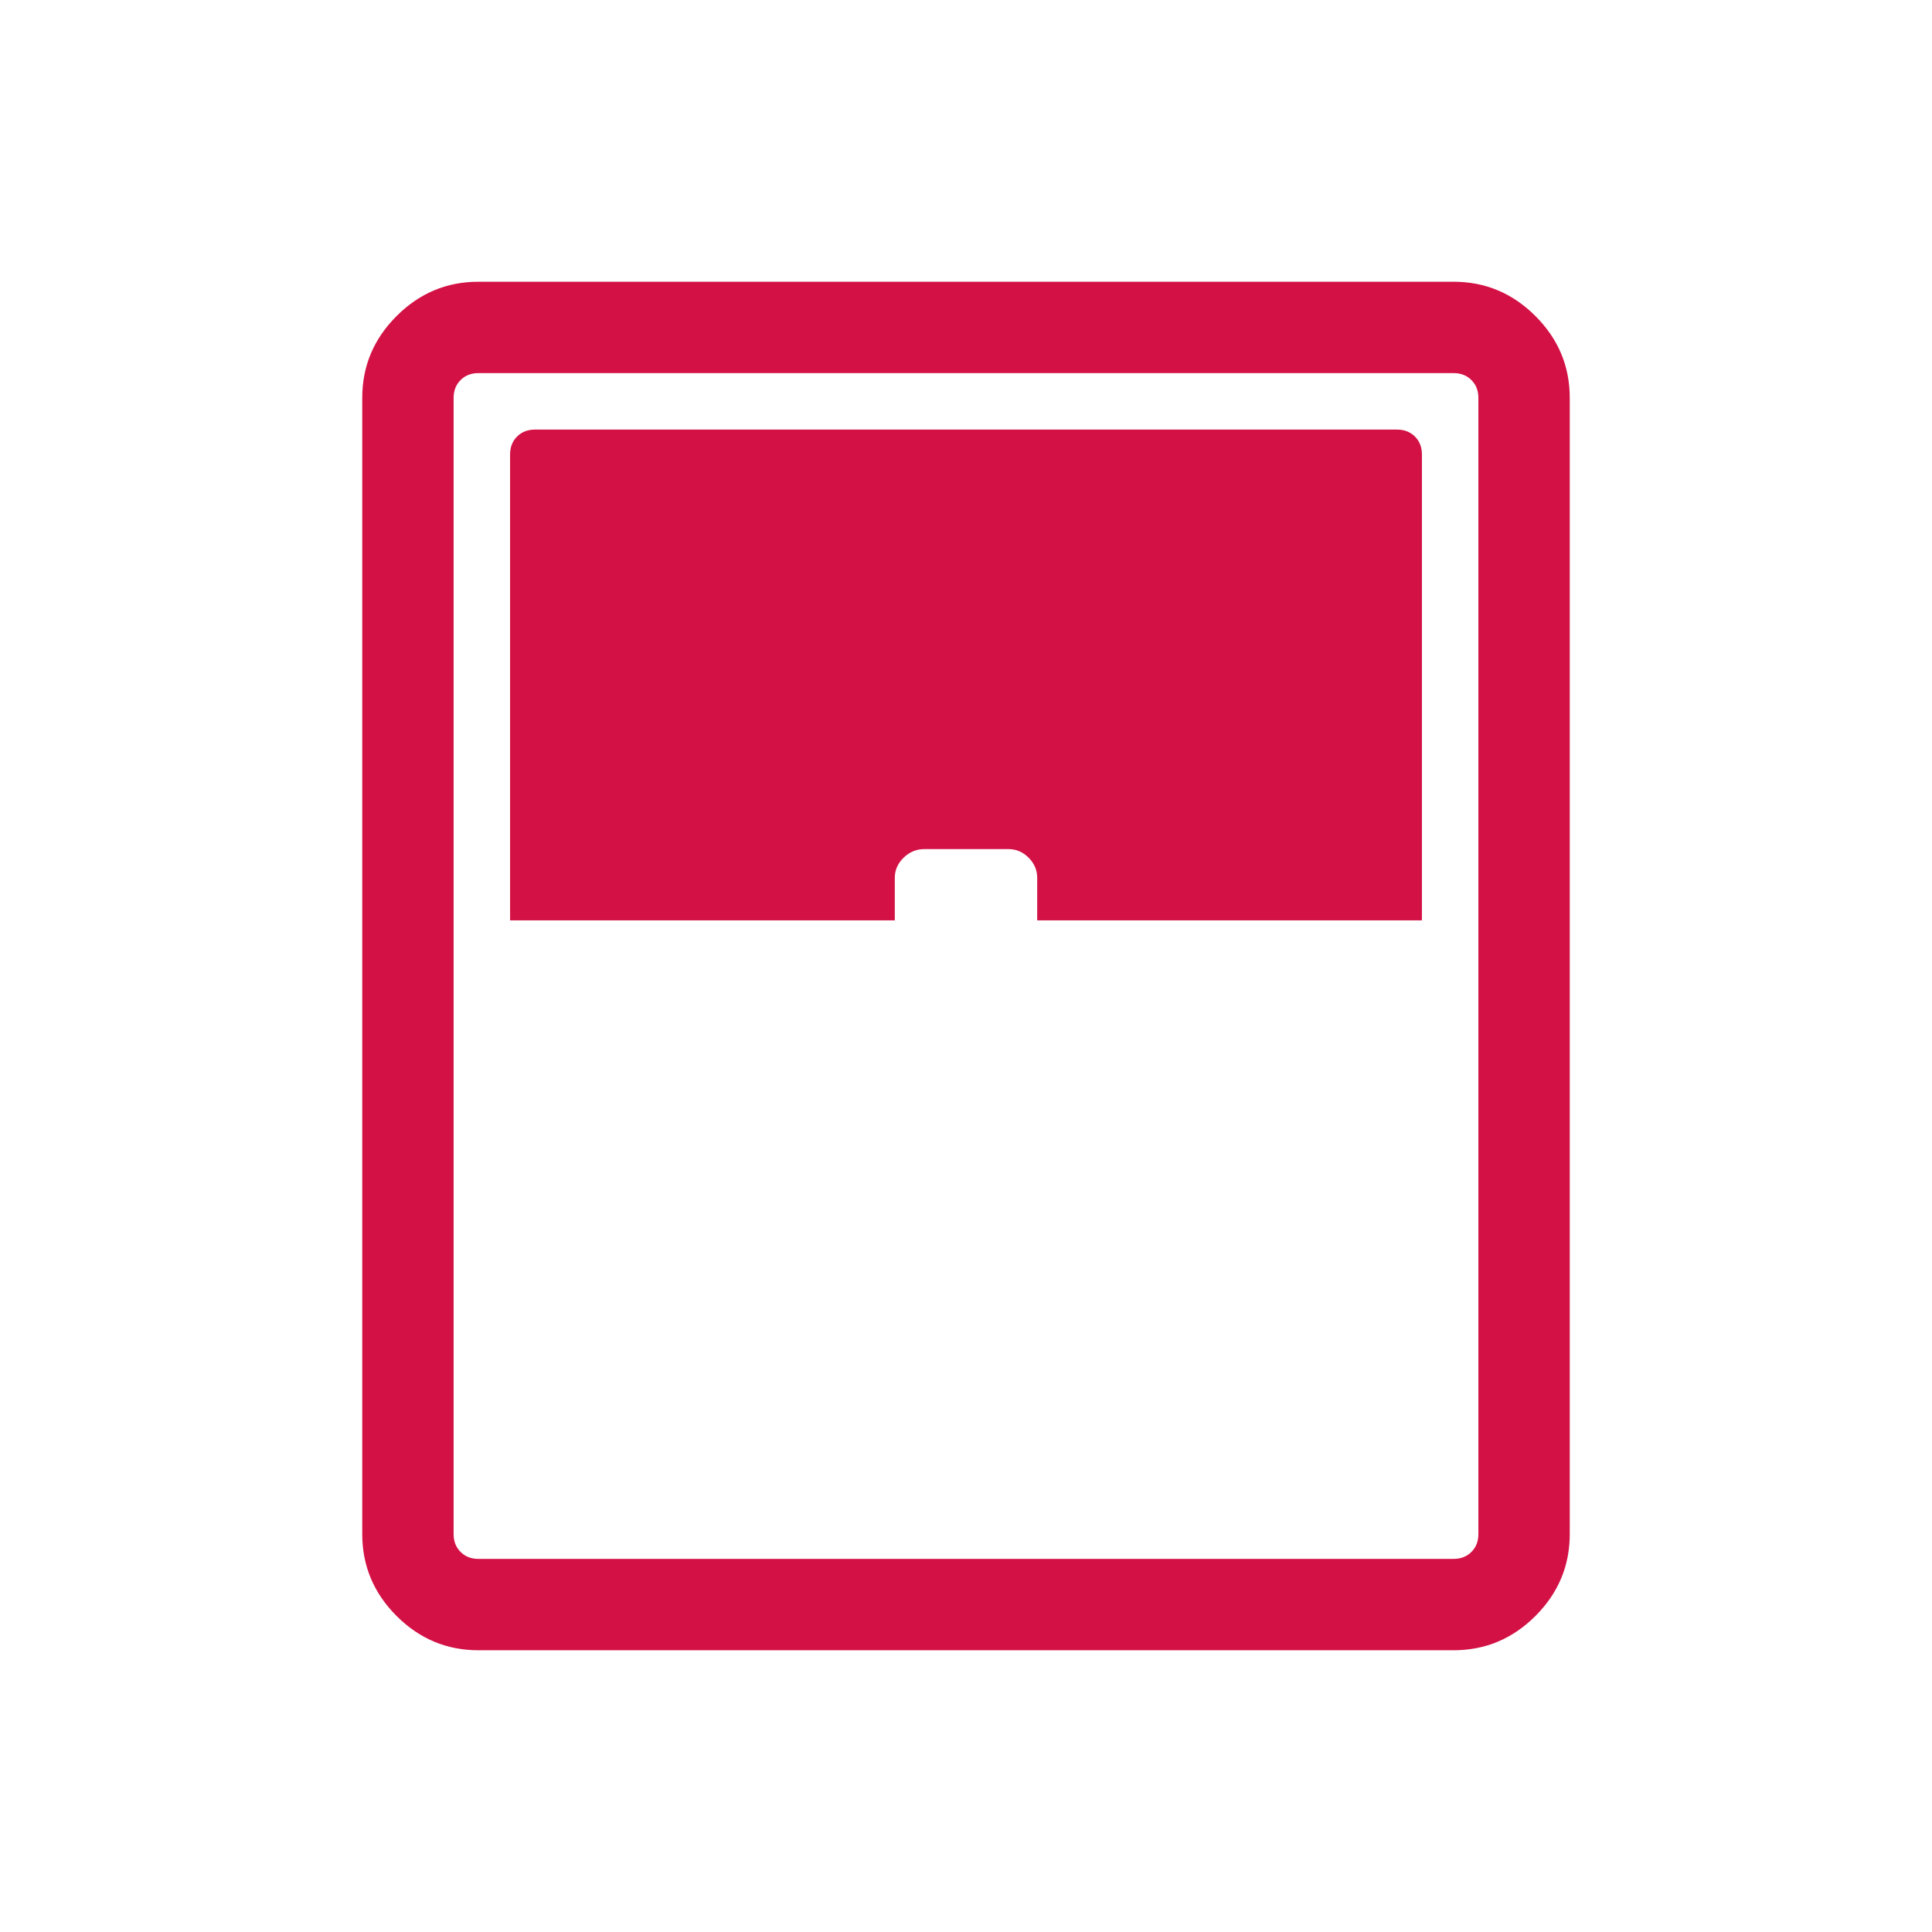 <?xml version="1.0" encoding="UTF-8"?>
<svg xmlns="http://www.w3.org/2000/svg" width="48" height="48" viewBox="0 0 48 48" fill="none">
  <mask id="mask0_1209_659" style="mask-type:alpha" maskUnits="userSpaceOnUse" x="0" y="0" width="48" height="48">
    <rect width="48" height="48" fill="#D9D9D9"></rect>
  </mask>
  <g mask="url(#mask0_1209_659)">
    <path d="M11.884 41C11.098 41 10.421 40.716 9.852 40.148C9.284 39.579 9 38.902 9 38.115V9.884C9 9.098 9.284 8.421 9.852 7.853C10.421 7.284 11.098 7 11.884 7H36.115C36.902 7 37.579 7.284 38.148 7.853C38.716 8.421 39 9.098 39 9.884V38.115C39 38.902 38.716 39.579 38.148 40.148C37.579 40.716 36.902 41 36.115 41H11.884ZM12.673 22.866H22.231V21.808C22.231 21.618 22.304 21.452 22.45 21.309C22.596 21.167 22.767 21.096 22.962 21.096H25.058C25.247 21.096 25.414 21.167 25.556 21.309C25.698 21.452 25.769 21.618 25.769 21.808V22.866H35.327V11.289C35.327 11.109 35.269 10.962 35.154 10.846C35.038 10.731 34.891 10.673 34.712 10.673H13.289C13.109 10.673 12.962 10.731 12.846 10.846C12.731 10.962 12.673 11.109 12.673 11.289V22.866ZM11.884 38.73H36.115C36.295 38.73 36.442 38.673 36.557 38.557C36.673 38.442 36.73 38.295 36.73 38.115V9.884C36.73 9.705 36.673 9.558 36.557 9.443C36.442 9.327 36.295 9.27 36.115 9.27H11.884C11.705 9.27 11.558 9.327 11.443 9.443C11.327 9.558 11.27 9.705 11.27 9.884V38.115C11.27 38.295 11.327 38.442 11.443 38.557C11.558 38.673 11.705 38.73 11.884 38.73Z" fill="#D31145"></path>
  </g>
</svg>
